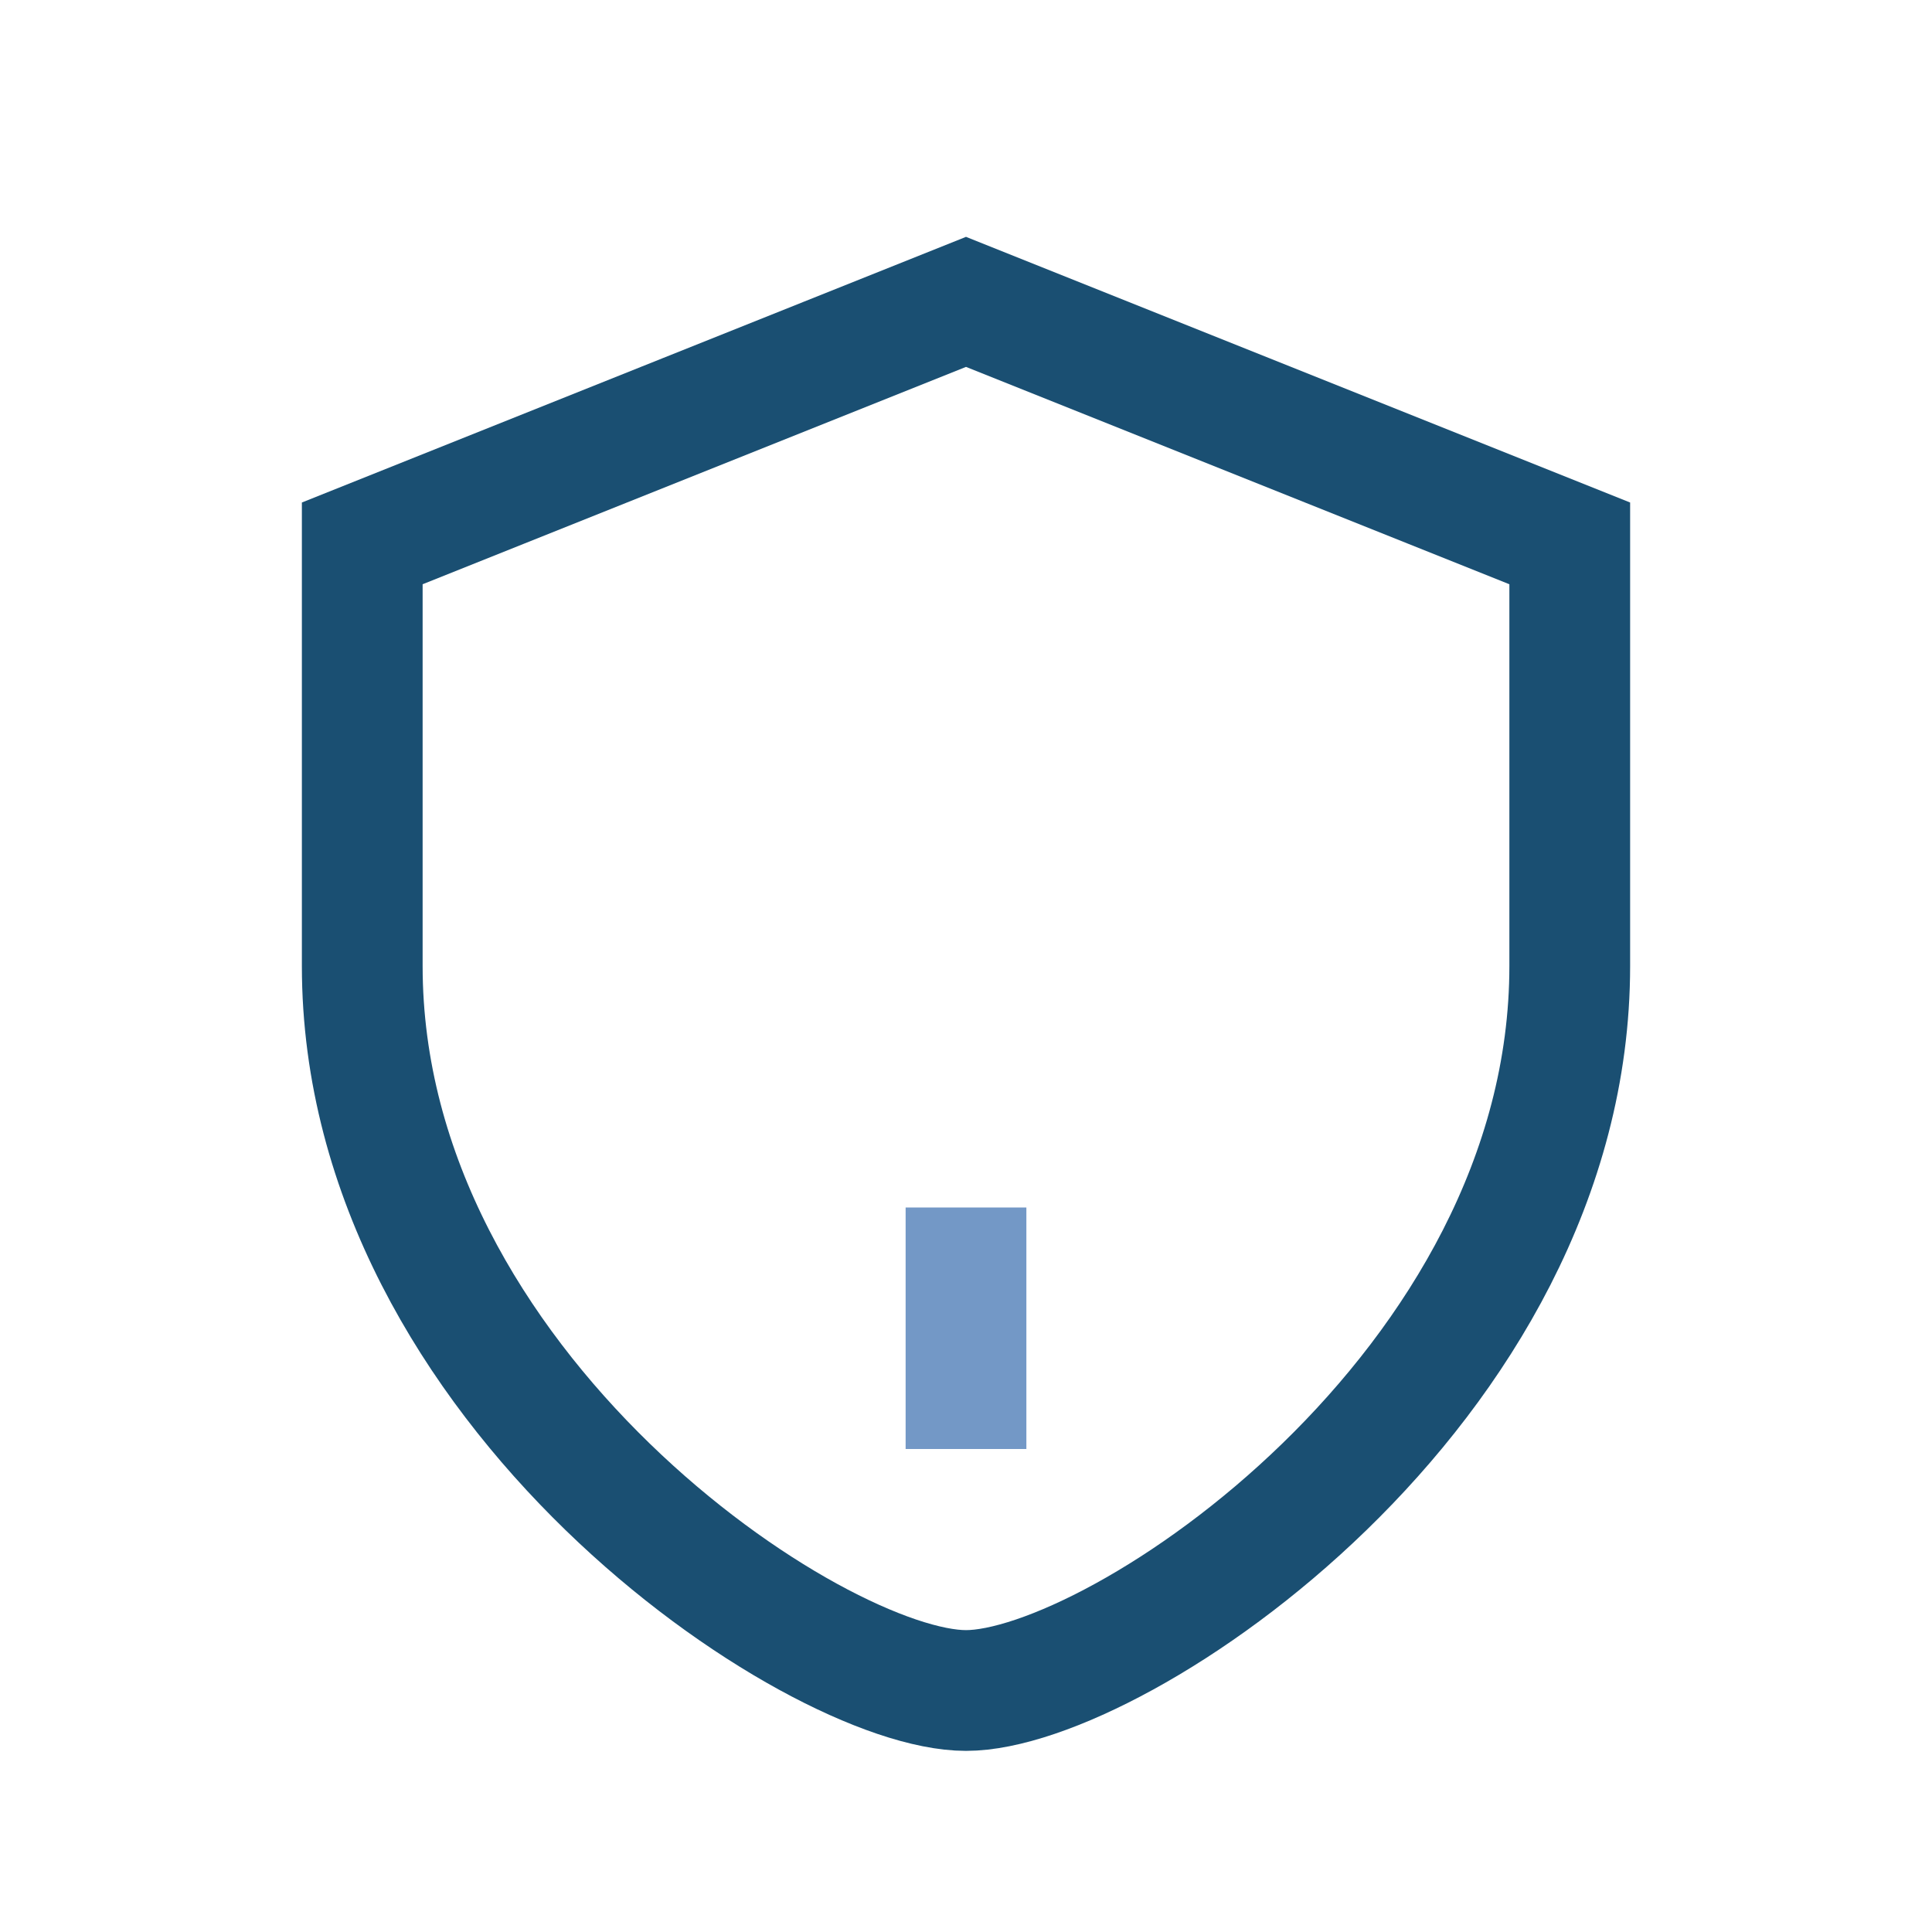 <?xml version="1.0" encoding="UTF-8"?>
<svg xmlns="http://www.w3.org/2000/svg" width="32" height="32" viewBox="0 0 32 32"><path d="M16 5l10 4v7c0 7-7.5 12-10 12S6 23 6 16V9z" fill="none" stroke="#1A4F72" stroke-width="2"/><path d="M16 20v4" stroke="#7398C6" stroke-width="2"/></svg>